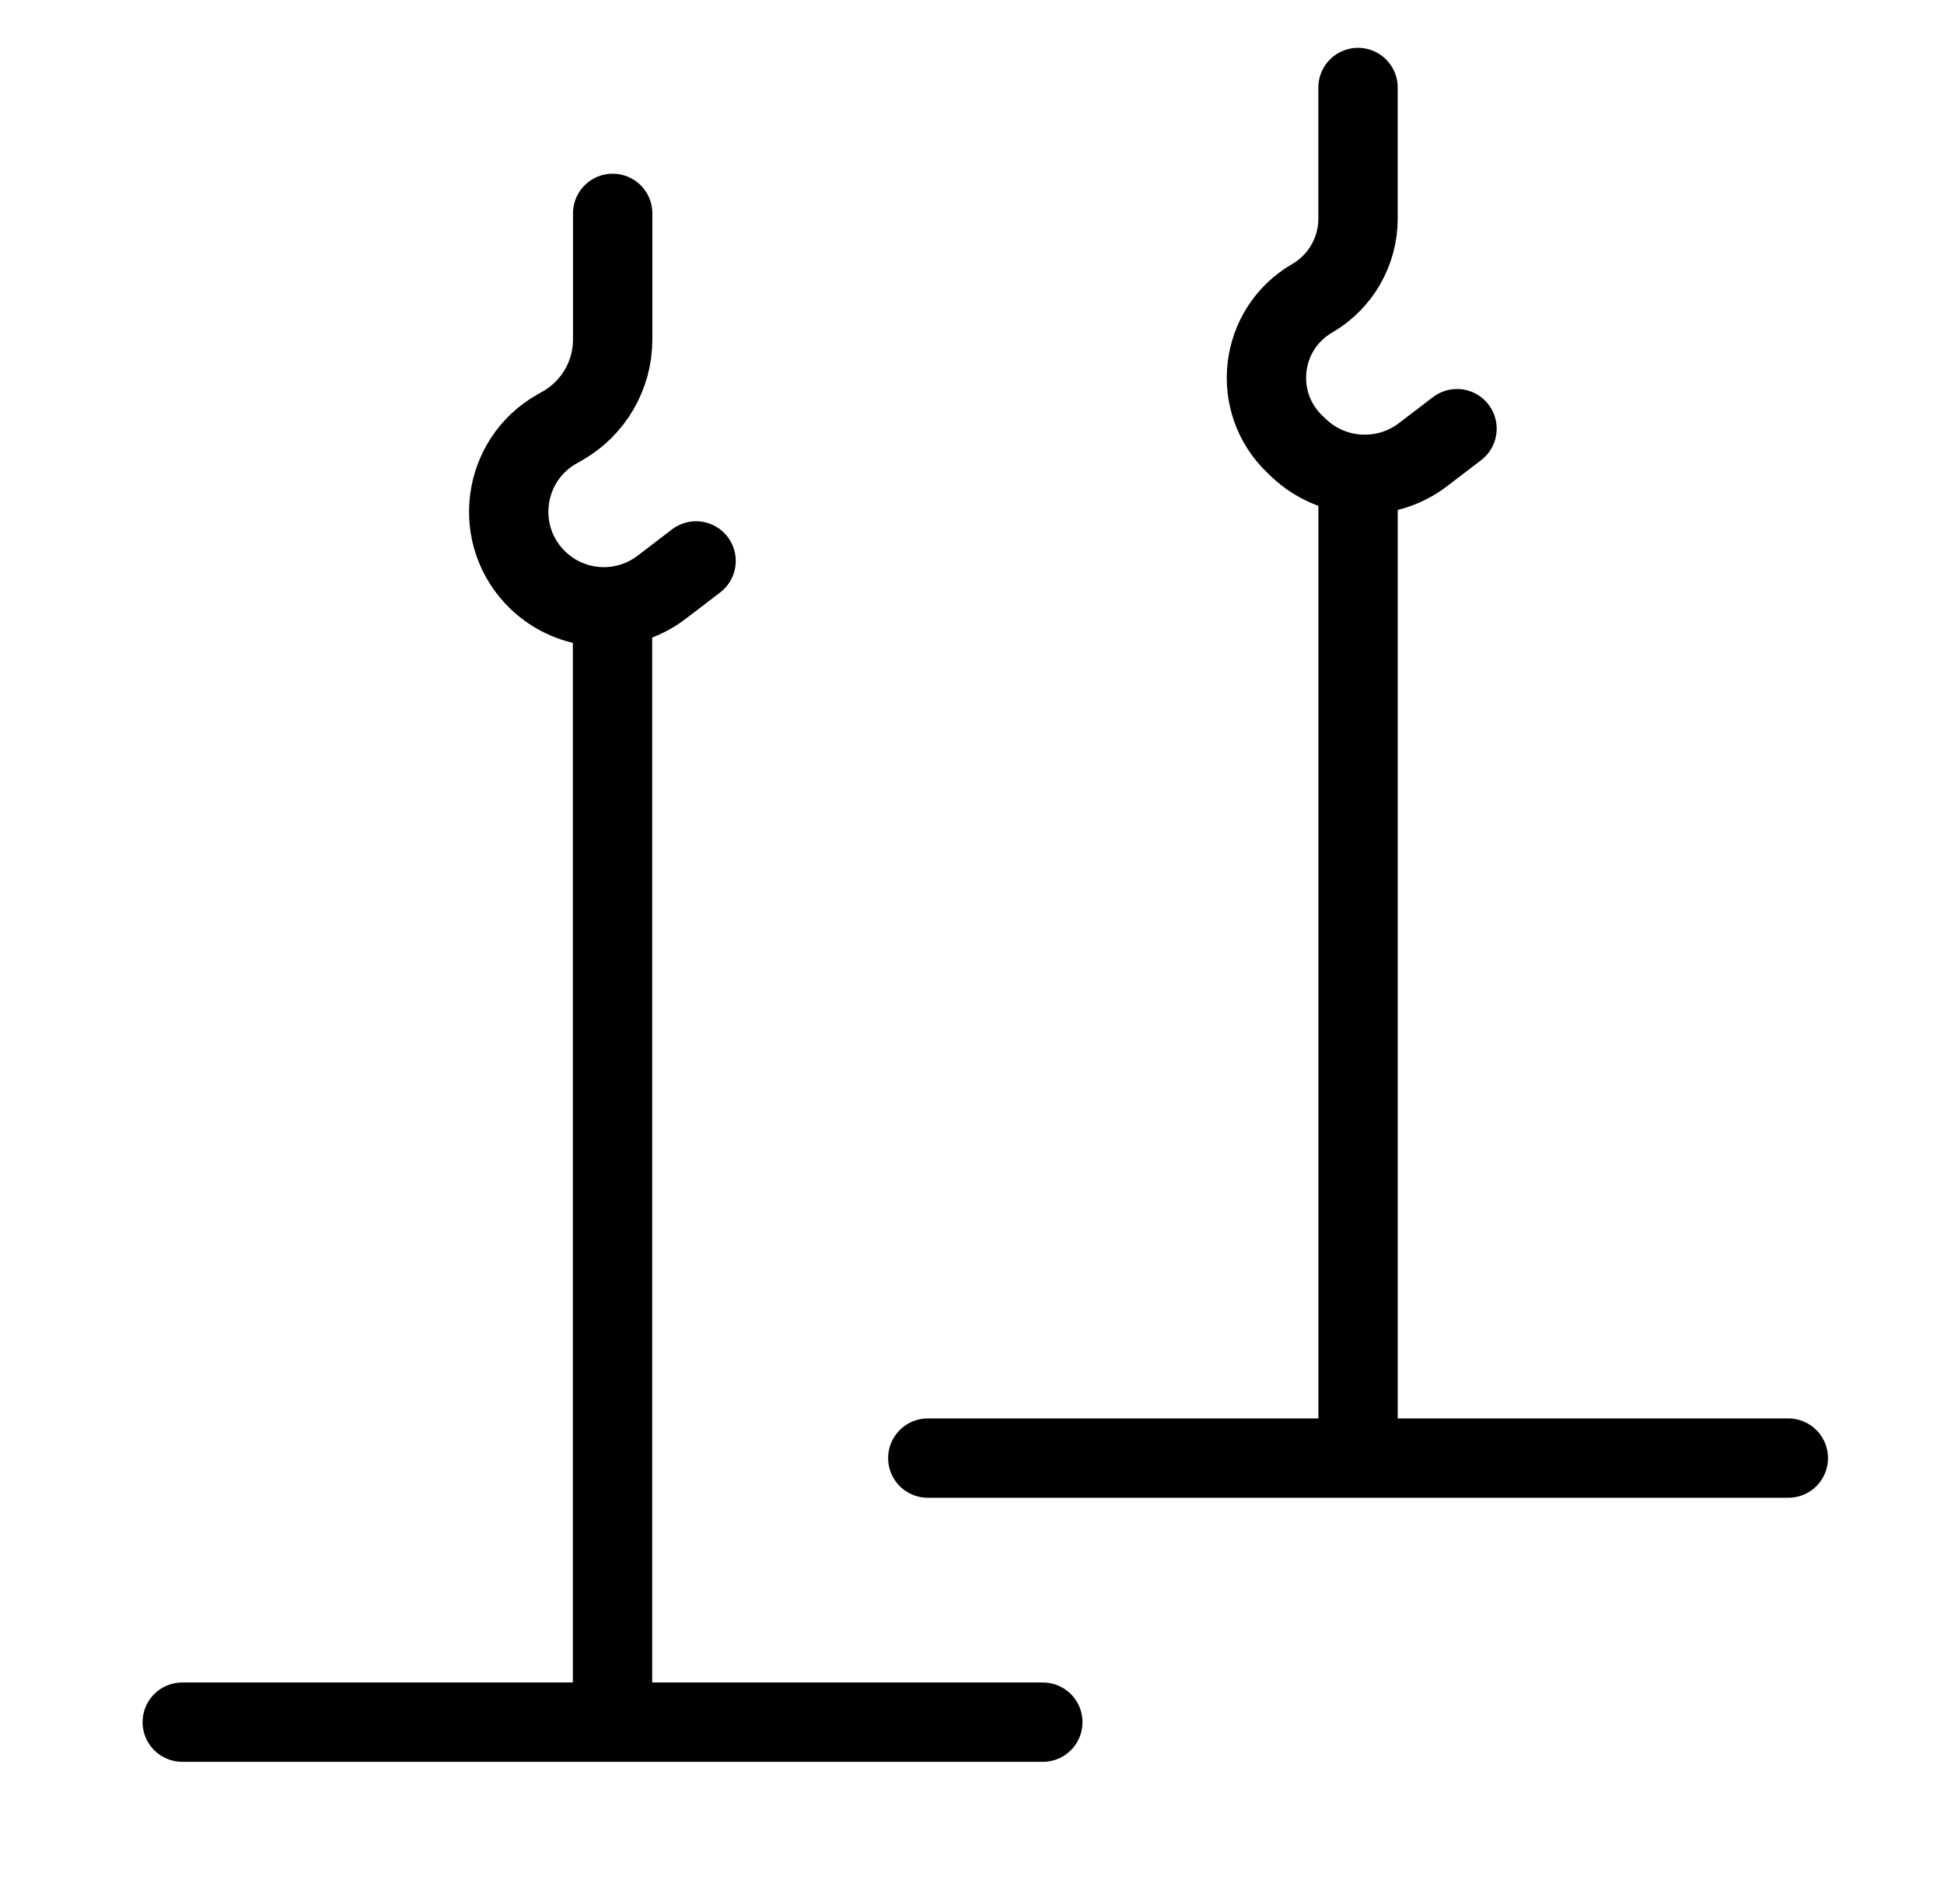 <svg width="49" height="48" viewBox="0 0 49 48" fill="none" xmlns="http://www.w3.org/2000/svg">
<path d="M4.594 43.416H26.285" stroke="black" stroke-width="2" stroke-linecap="round"/>
<path d="M16.439 15.712C16.439 15.159 15.992 14.712 15.439 14.712C14.887 14.712 14.439 15.159 14.439 15.712H16.439ZM16.439 43.328V15.712H14.439V43.328H16.439Z" fill="black"/>
<path d="M23.386 36.759H45.076" stroke="black" stroke-width="2" stroke-linecap="round"/>
<path d="M35.231 12.161C35.231 11.609 34.784 11.161 34.231 11.161C33.679 11.161 33.231 11.609 33.231 12.161L35.231 12.161ZM35.231 37.087L35.231 12.161L33.231 12.161L33.231 37.087L35.231 37.087Z" fill="black"/>
<path d="M15.443 5.379V8.559C15.443 9.463 14.956 10.296 14.169 10.741L14.041 10.813C12.639 11.605 12.401 13.527 13.568 14.637V14.637C14.422 15.45 15.74 15.521 16.677 14.805L17.545 14.141" stroke="black" stroke-width="2" stroke-linecap="round"/>
<path d="M34.23 2.206V5.514C34.23 6.34 33.79 7.104 33.076 7.519V7.519C31.739 8.295 31.522 10.137 32.642 11.203L32.736 11.293C33.597 12.112 34.925 12.183 35.868 11.462L36.725 10.807" stroke="black" stroke-width="2" stroke-linecap="round"/>
</svg>

